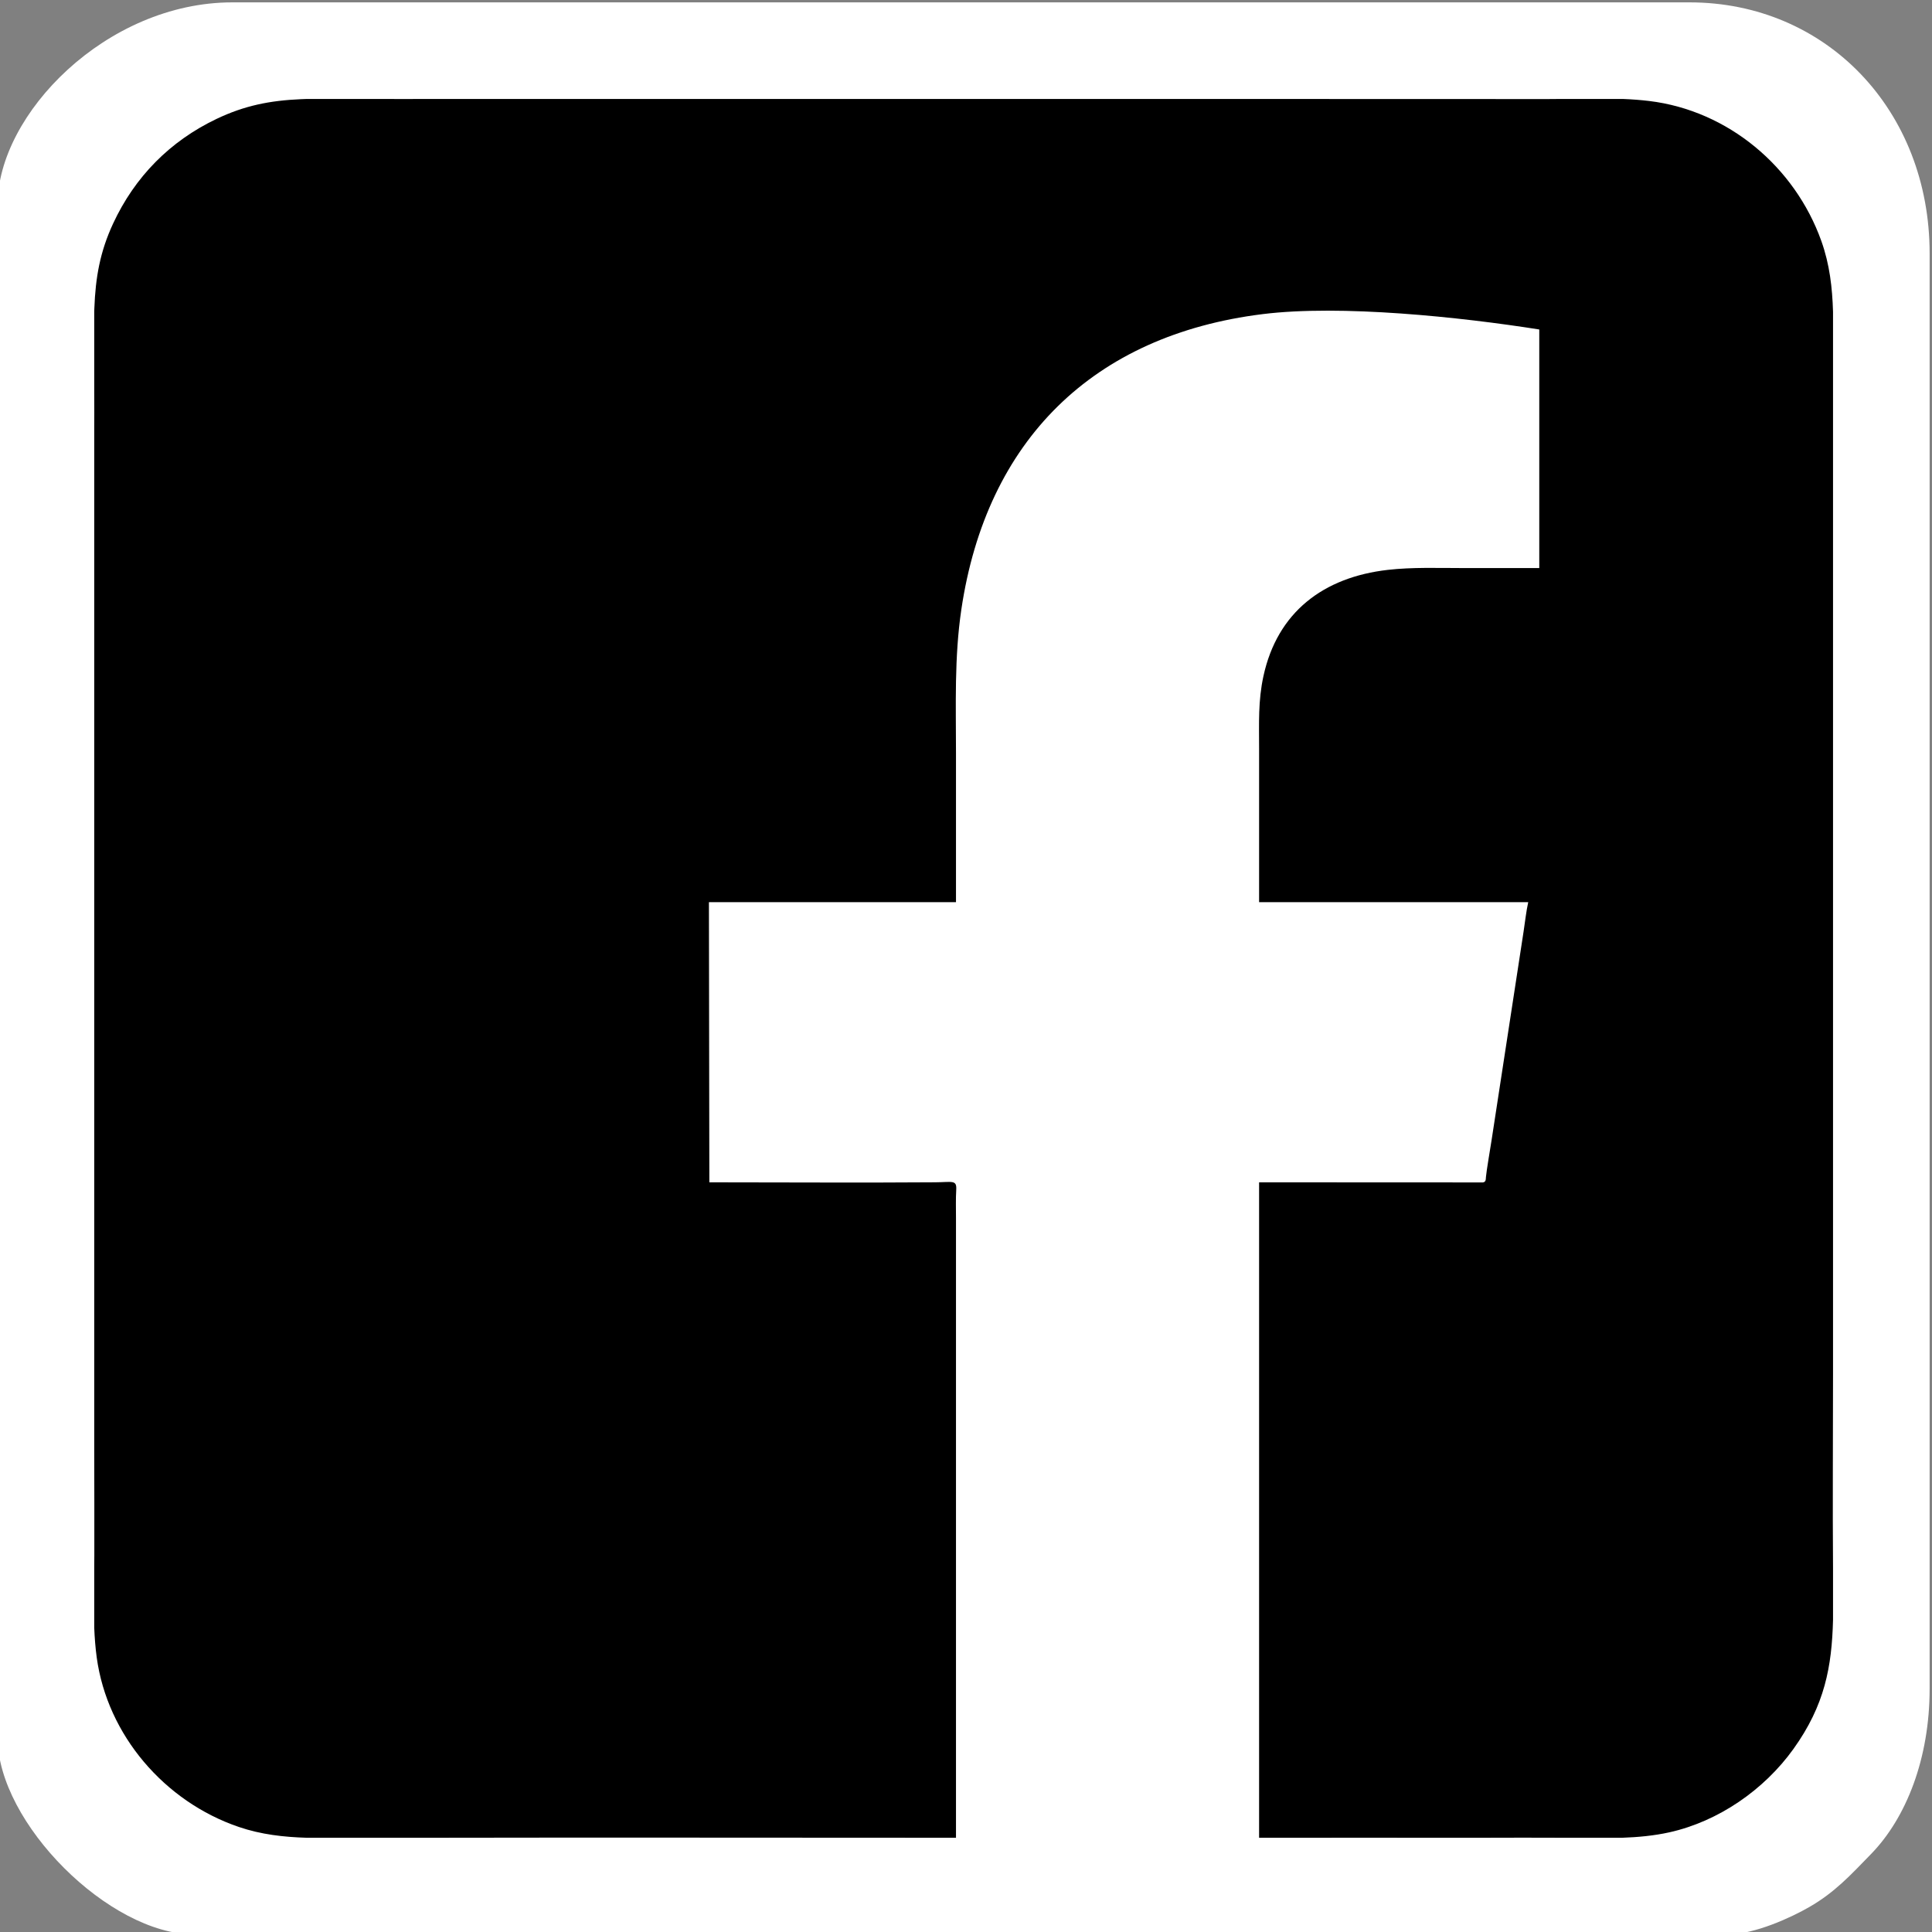 <?xml version="1.0" encoding="UTF-8"?>
<!DOCTYPE svg PUBLIC "-//W3C//DTD SVG 1.1//EN" "http://www.w3.org/Graphics/SVG/1.1/DTD/svg11.dtd">
<!-- Creator: CorelDRAW Standard 2024 (Wersja próbna) -->
<svg xmlns="http://www.w3.org/2000/svg" xml:space="preserve" width="100mm" height="100mm" version="1.1" style="shape-rendering:geometricPrecision; text-rendering:geometricPrecision; image-rendering:optimizeQuality; fill-rule:evenodd; clip-rule:evenodd"
viewBox="0 0 10000 10000"
 xmlns:xlink="http://www.w3.org/1999/xlink"
 xmlns:xodm="http://www.corel.com/coreldraw/odm/2003">
 <rect x="0" y="0" width="10000" height="10000" fill="#808080" stroke="none"/>
 <defs>
  <style type="text/css">
   <![CDATA[
    .fil1 {fill:black}
    .fil0 {fill:white}
   ]]>
  </style>
 </defs>
 <g id="Warstwa_x0020_1">
  <path class="fil0" d="M-12.27 1057.47l0 7937.85c0,439.29 577.66,1016.95 1016.95,1016.95l7937.85 0c140.74,0 330.76,-88.6 423.06,-141.91 131.6,-76 211.28,-163.27 319.1,-274.12 181.95,-187.06 303.04,-494.01 303.04,-855.16l0 -7429.38c0,-740.1 -533.93,-1299.43 -1242.93,-1299.43l-7542.38 0c-651.48,0 -1214.69,579.02 -1214.69,1045.2z"/>
  <path class="fil1" d="M4948.18 9512.27l0 -3208.01c0,-48.41 -1.57,-98.15 1.26,-146.27 3.08,-52.34 -20.36,-39.12 -108.76,-38.46 -389.29,2.91 -779.69,0.17 -1169.11,0.17l-2.2 -1450.2 1278.81 0c0,-257.08 0,-514.16 0,-771.24 0,-249.69 -9.03,-495.69 27.7,-743.54 129.63,-874.81 681.39,-1420.21 1560.42,-1528.94 404.55,-50.04 1022.46,15.1 1430.92,79.61l0 1234.86c-131.83,0 -263.67,0 -395.5,0 -127.44,0 -262.1,-5.05 -388.34,9.37 -334.14,38.17 -571.67,219.04 -643.74,549.37 -28.15,129.03 -22.61,244.51 -22.61,375.1 0,265.14 0,530.27 0,795.41l1393.07 0c-10.59,47.03 -16.55,103.29 -24.03,151.76l-165.68 1080.17c-5.33,34.65 -27.01,162.08 -29.15,190.57 -0.98,12.94 0.19,25.92 -15.74,28.21l-1158.47 -0.51 0 3392.57 16.79 0c351.33,-0.01 702.68,-0.42 1054,0l77.17 0c144.6,-0.16 289.24,-1.09 433.81,0l297.41 0c82.75,-2.99 165.01,-10.58 243.88,-28.06 254.75,-56.45 491.32,-220.42 642.78,-431.68 162.74,-227.01 198.61,-426.56 204.86,-668.1l0 -264.34c-2.64,-337.59 0,-676.23 0,-1013.82l0 -5492.76c-3.8,-124.52 -17.25,-244.81 -60.54,-366.13 -137.28,-384.73 -483.14,-675.06 -890.44,-724.55 -44.19,-5.37 -89.46,-8.65 -135.29,-10.56l-328.3 0c-21,0.26 -41.85,0.45 -62.49,0.5l-1614.49 -0.5c-717.77,0 -1435.55,0 -2153.32,0l-2064.09 0c-28.88,0.1 -57.77,0.21 -86.66,0.32 -32.88,0.13 -65.98,-0.03 -99.19,-0.32l-406.5 0c-9.62,0.34 -19.22,0.7 -28.8,1.13 -160.37,7.01 -291.65,32.82 -437.02,102.17 -240.74,114.85 -422.88,299.65 -535.18,541.51 -67.88,146.2 -91.1,278.69 -97.1,439.03 -0.21,5.56 -0.4,11.13 -0.58,16.7l0 421.53c0.26,33.38 0.39,66.66 0.25,99.77 -0.1,22.88 -0.18,45.76 -0.25,68.65l0 1007.76 0 4304.44c0,179.23 1.15,358.7 0.44,537.89 -0.07,17.2 -0.23,34.56 -0.44,52.04l0 320.74c2.14,51.97 6.06,103.28 12.85,153.13 54.92,403.02 351.82,746.94 735.33,877.47 116.52,39.65 233.02,52.35 352.39,56.04l618.85 0c913.38,-1.79 1828.09,0 2741.02,0z"/>
 </g>
</svg>
